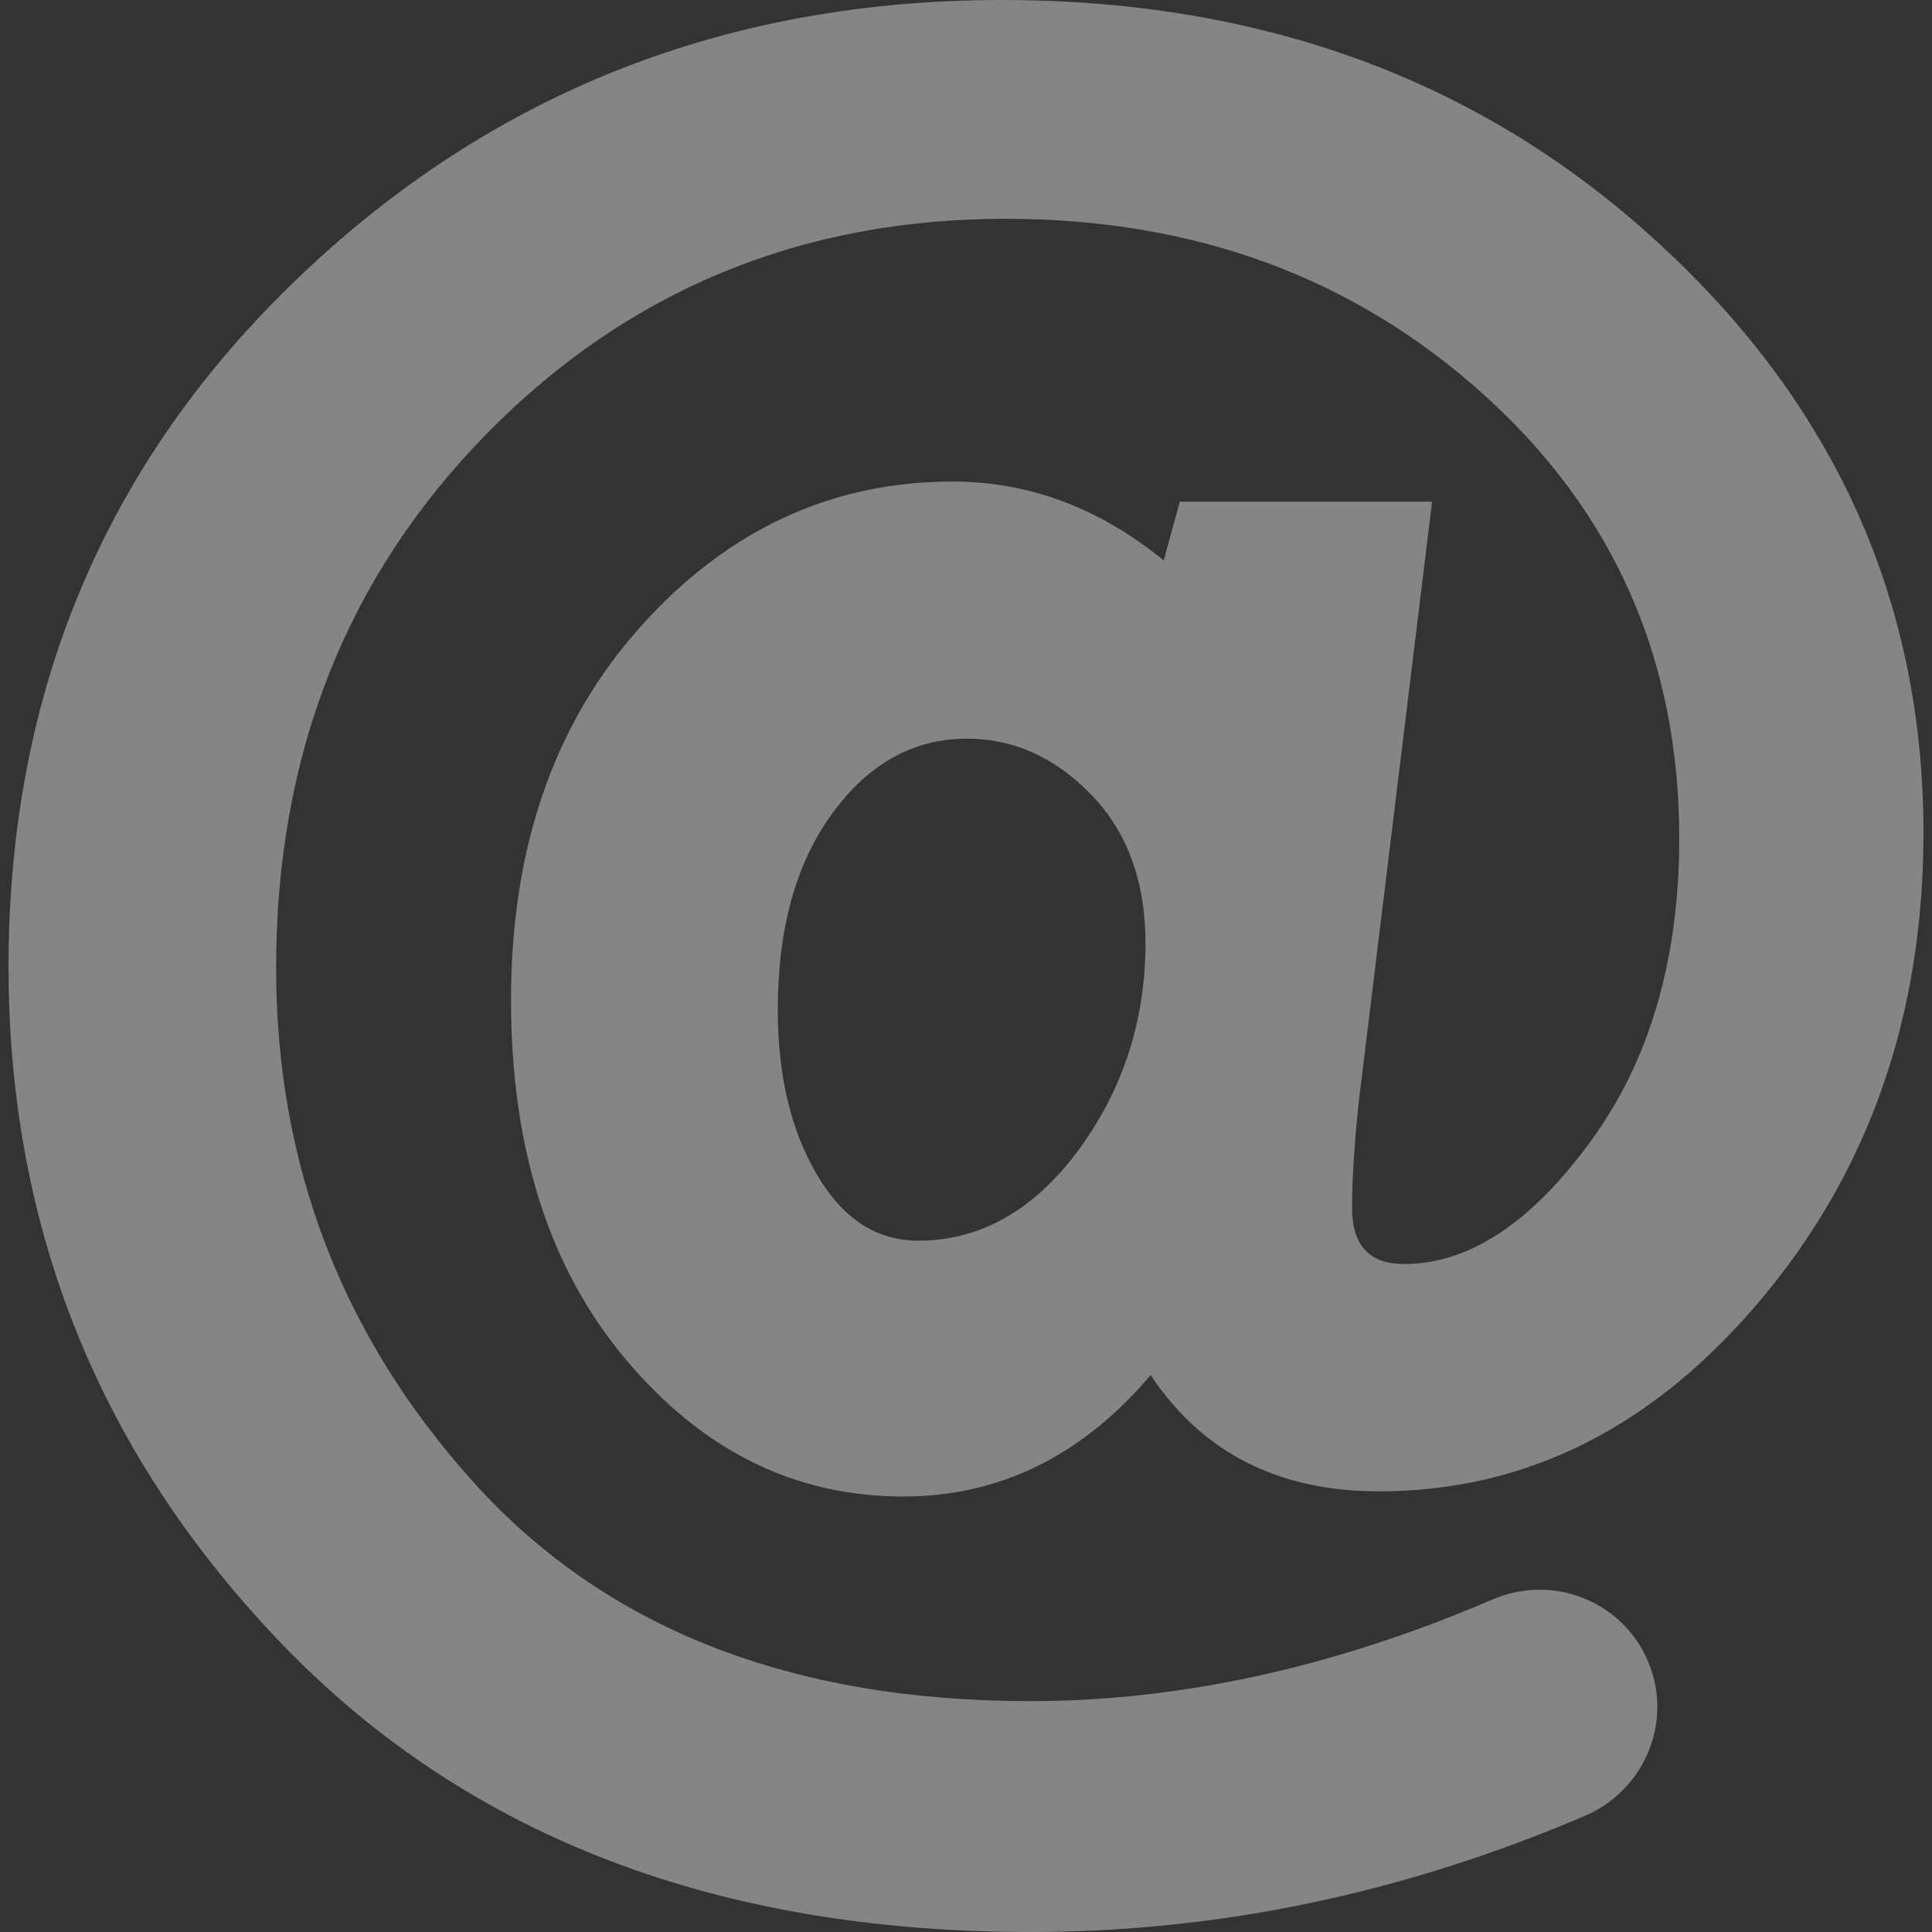 <?xml version="1.0" encoding="UTF-8"?> <svg xmlns="http://www.w3.org/2000/svg" width="12" height="12" viewBox="0 0 12 12" fill="none"><rect x="0" y="0" width="12" height="12" fill="#333333" stroke="none"/><g opacity="0.4"><path d="M10.305 1.513C9.211 0.504 7.85 0 6.224 0C4.515 0 3.059 0.573 1.857 1.721C0.655 2.869 0.053 4.296 0.053 6.005C0.053 7.643 0.626 9.05 1.769 10.23C2.917 11.41 4.459 12 6.4 12C7.57 12 8.719 11.76 9.845 11.278C10.212 11.121 10.391 10.7 10.241 10.331C10.087 9.949 9.651 9.772 9.272 9.934C8.293 10.355 7.333 10.566 6.398 10.566C4.91 10.566 3.757 10.113 2.939 9.204C2.124 8.299 1.715 7.234 1.715 6.012C1.715 4.685 2.153 3.579 3.027 2.69C3.899 1.804 4.973 1.359 6.246 1.359C7.419 1.359 8.41 1.723 9.218 2.453C10.026 3.182 10.43 4.1 10.43 5.207C10.43 5.963 10.244 6.595 9.874 7.097C9.504 7.601 9.12 7.851 8.721 7.851C8.506 7.851 8.398 7.736 8.398 7.503C8.398 7.315 8.413 7.094 8.44 6.84L8.895 3.116H7.328L7.228 3.481C6.829 3.155 6.391 2.991 5.916 2.991C5.162 2.991 4.515 3.293 3.979 3.892C3.441 4.492 3.174 5.266 3.174 6.211C3.174 7.133 3.411 7.88 3.889 8.446C4.366 9.013 4.939 9.295 5.61 9.295C6.209 9.295 6.721 9.043 7.147 8.541C7.468 9.023 7.94 9.263 8.564 9.263C9.482 9.263 10.275 8.864 10.944 8.064C11.612 7.266 11.947 6.301 11.947 5.173C11.947 3.743 11.402 2.521 10.305 1.513ZM6.697 7.146C6.42 7.518 6.089 7.706 5.705 7.706C5.443 7.706 5.233 7.569 5.074 7.295C4.912 7.021 4.831 6.681 4.831 6.272C4.831 5.767 4.944 5.361 5.169 5.053C5.394 4.744 5.673 4.588 6.006 4.588C6.295 4.588 6.552 4.703 6.777 4.935C7.003 5.168 7.115 5.476 7.115 5.863C7.113 6.345 6.973 6.771 6.697 7.146Z" fill="white"></path></g></svg> 